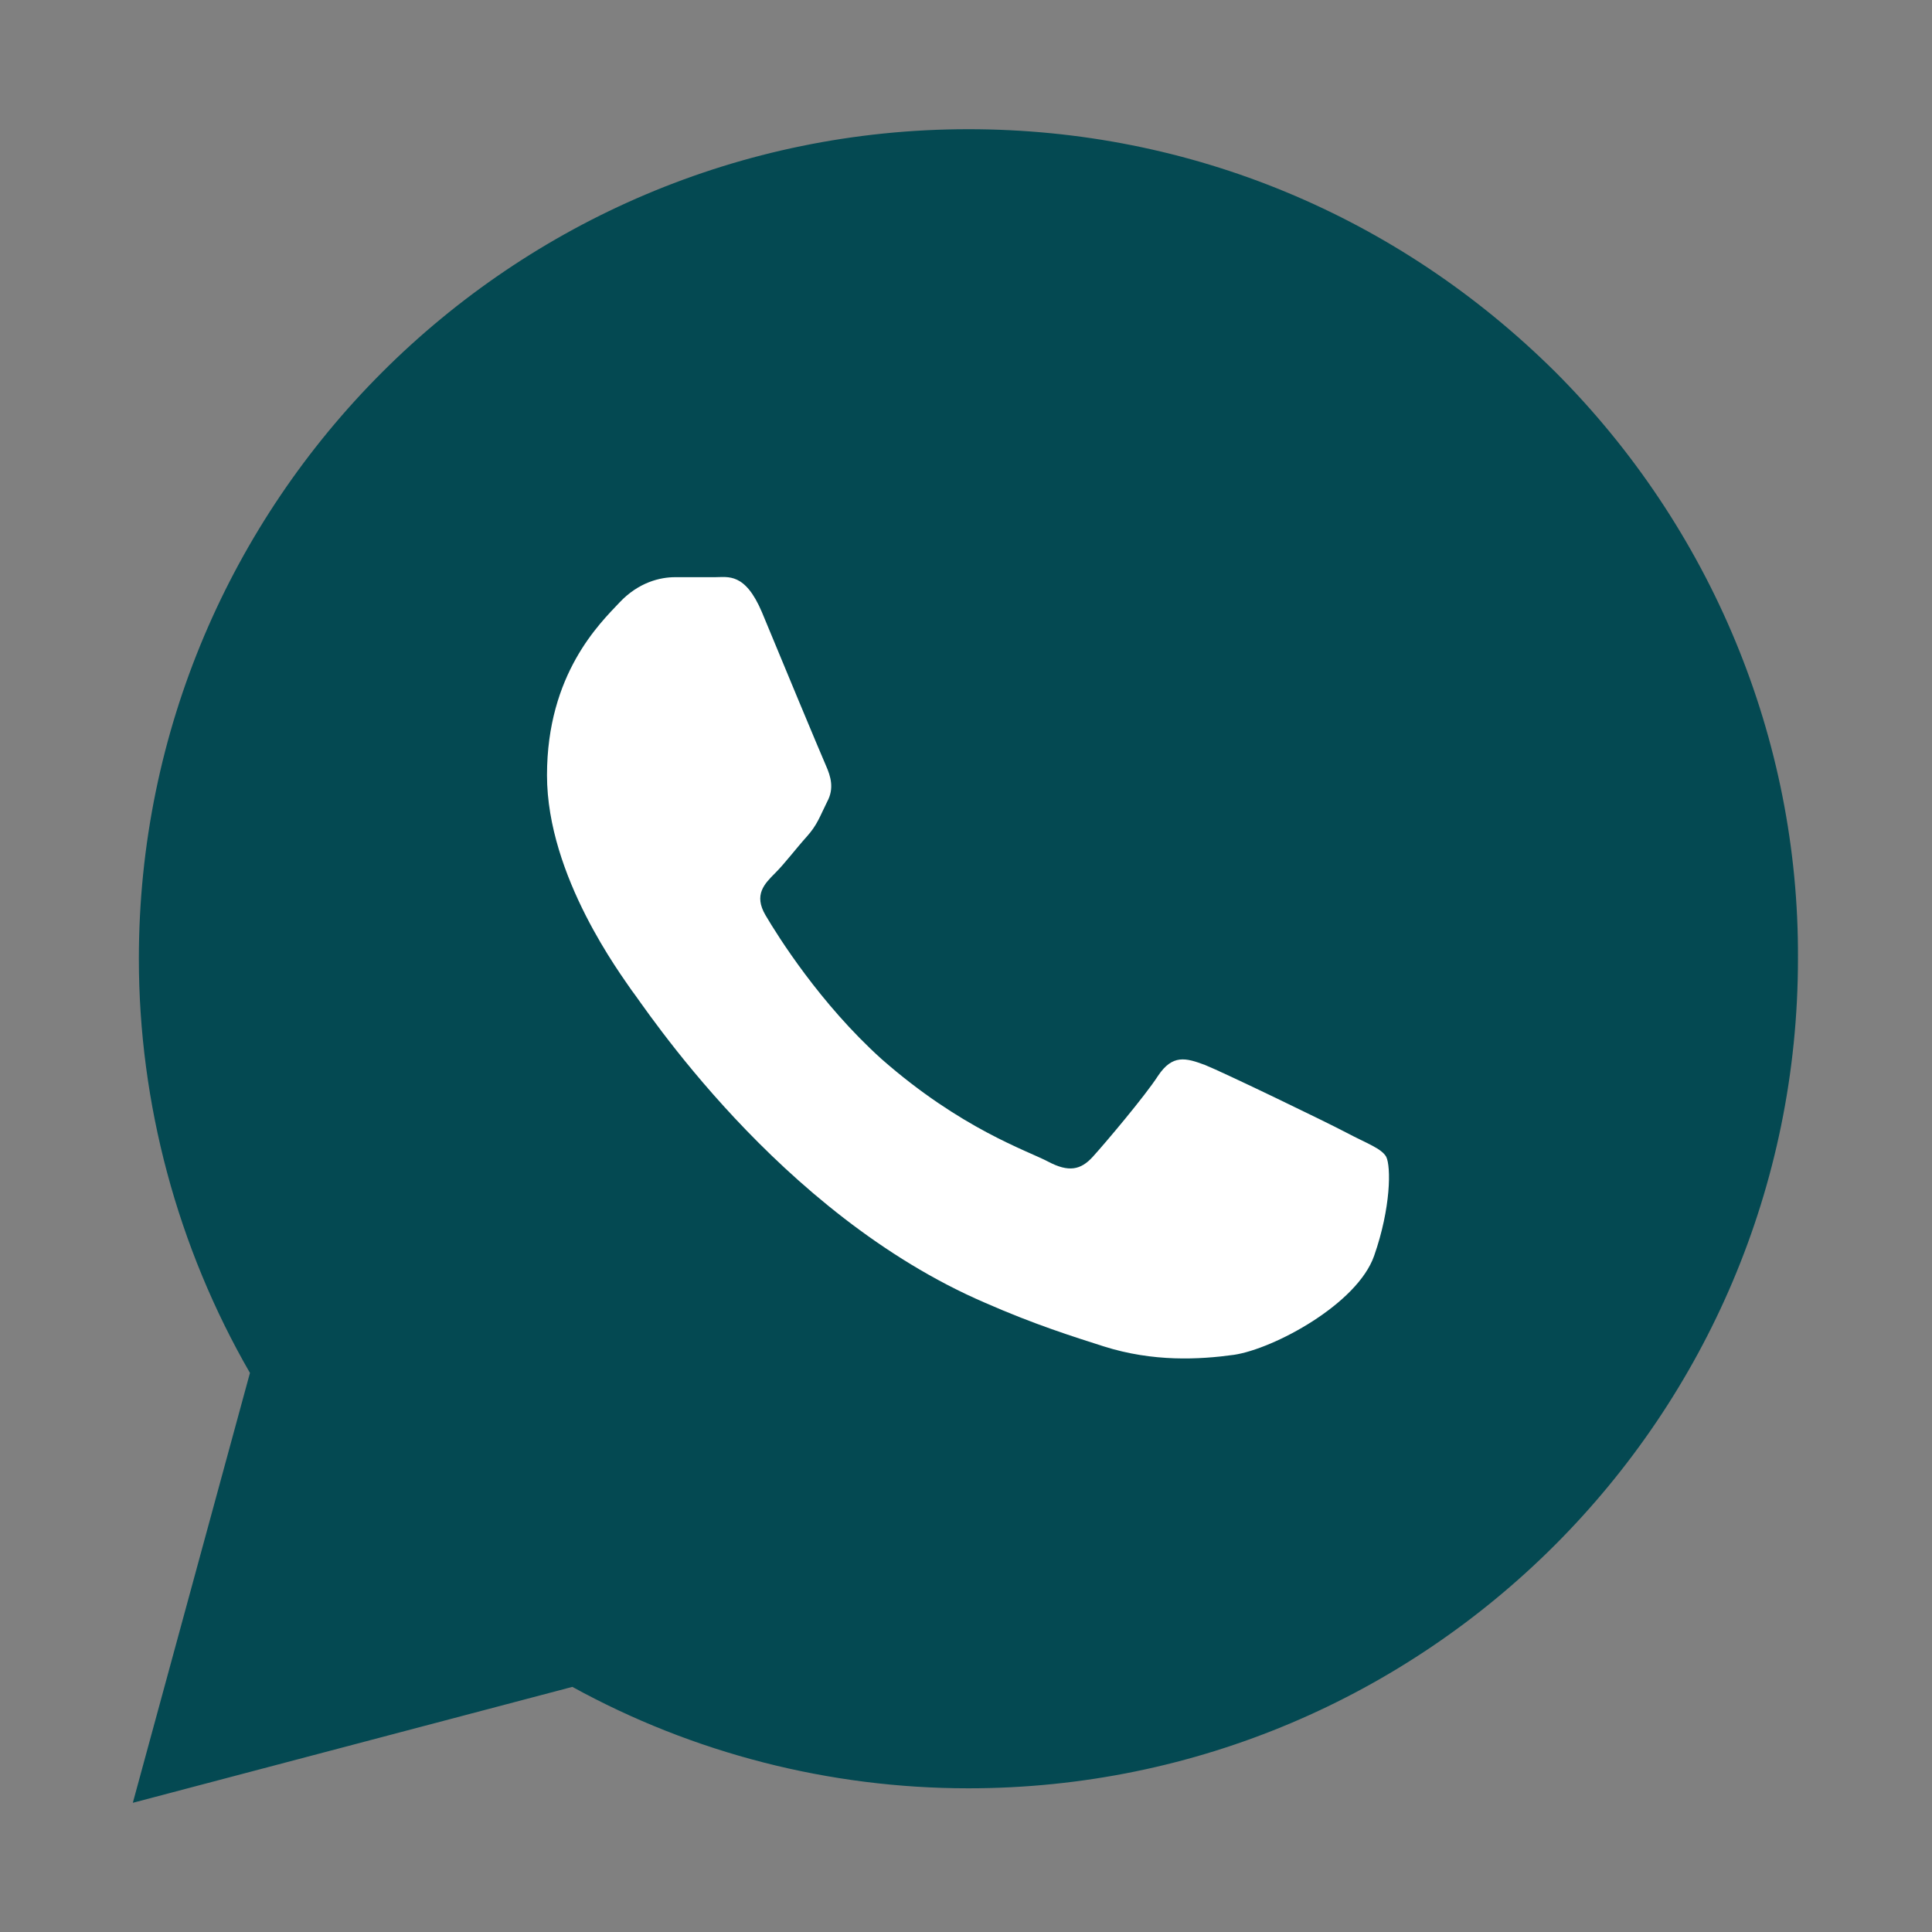 <?xml version="1.0" encoding="UTF-8"?>
<svg id="_图层_2" data-name="图层 2" xmlns="http://www.w3.org/2000/svg" viewBox="0 0 16 16">
  <rect x="0" y="0" width="16" height="16" fill="#808080" stroke="none"/>
  <defs>
    <style>
      .cls-1 {
        fill: #fff;
      }

      .cls-2 {
        fill: #044952;
      }

      .cls-3 {
        fill: none;
      }
    </style>
  </defs>
  <g id="_图层_1-2" data-name="图层 1">
    <g>
      <rect class="cls-3" width="16" height="16"/>
      <path class="cls-2" d="M1.1,14.93l.97-3.56c-.6-1.04-.92-2.23-.92-3.43,0-3.79,3.08-6.87,6.87-6.87,1.84,0,3.56,.72,4.86,2.01,1.29,1.29,2.02,3.04,2.01,4.86,0,3.79-3.08,6.87-6.87,6.87h0c-1.15,0-2.28-.29-3.28-.84l-3.64,.96Z"/>
      <path class="cls-1" d="M6.31,5.07c-.14-.33-.28-.29-.39-.29-.1,0-.21,0-.33,0s-.3,.04-.46,.21c-.16,.17-.6,.59-.6,1.43s.62,1.66,.7,1.78c.09,.11,1.21,1.85,2.93,2.59,.41,.18,.73,.28,.98,.36,.41,.13,.79,.11,1.08,.07,.33-.05,1.02-.42,1.16-.82,.14-.4,.14-.74,.1-.82-.04-.07-.16-.11-.33-.2-.17-.09-1.02-.5-1.17-.56-.16-.06-.27-.09-.39,.09-.11,.17-.44,.56-.54,.67-.1,.11-.2,.13-.37,.04-.17-.09-.72-.27-1.38-.85-.51-.46-.86-1.02-.96-1.19-.1-.17-.01-.26,.08-.35,.08-.08,.17-.2,.26-.3,.09-.1,.11-.17,.17-.29,.06-.11,.03-.21-.01-.3-.04-.09-.39-.93-.53-1.27h0Z"/>
    </g>
  </g>
</svg>